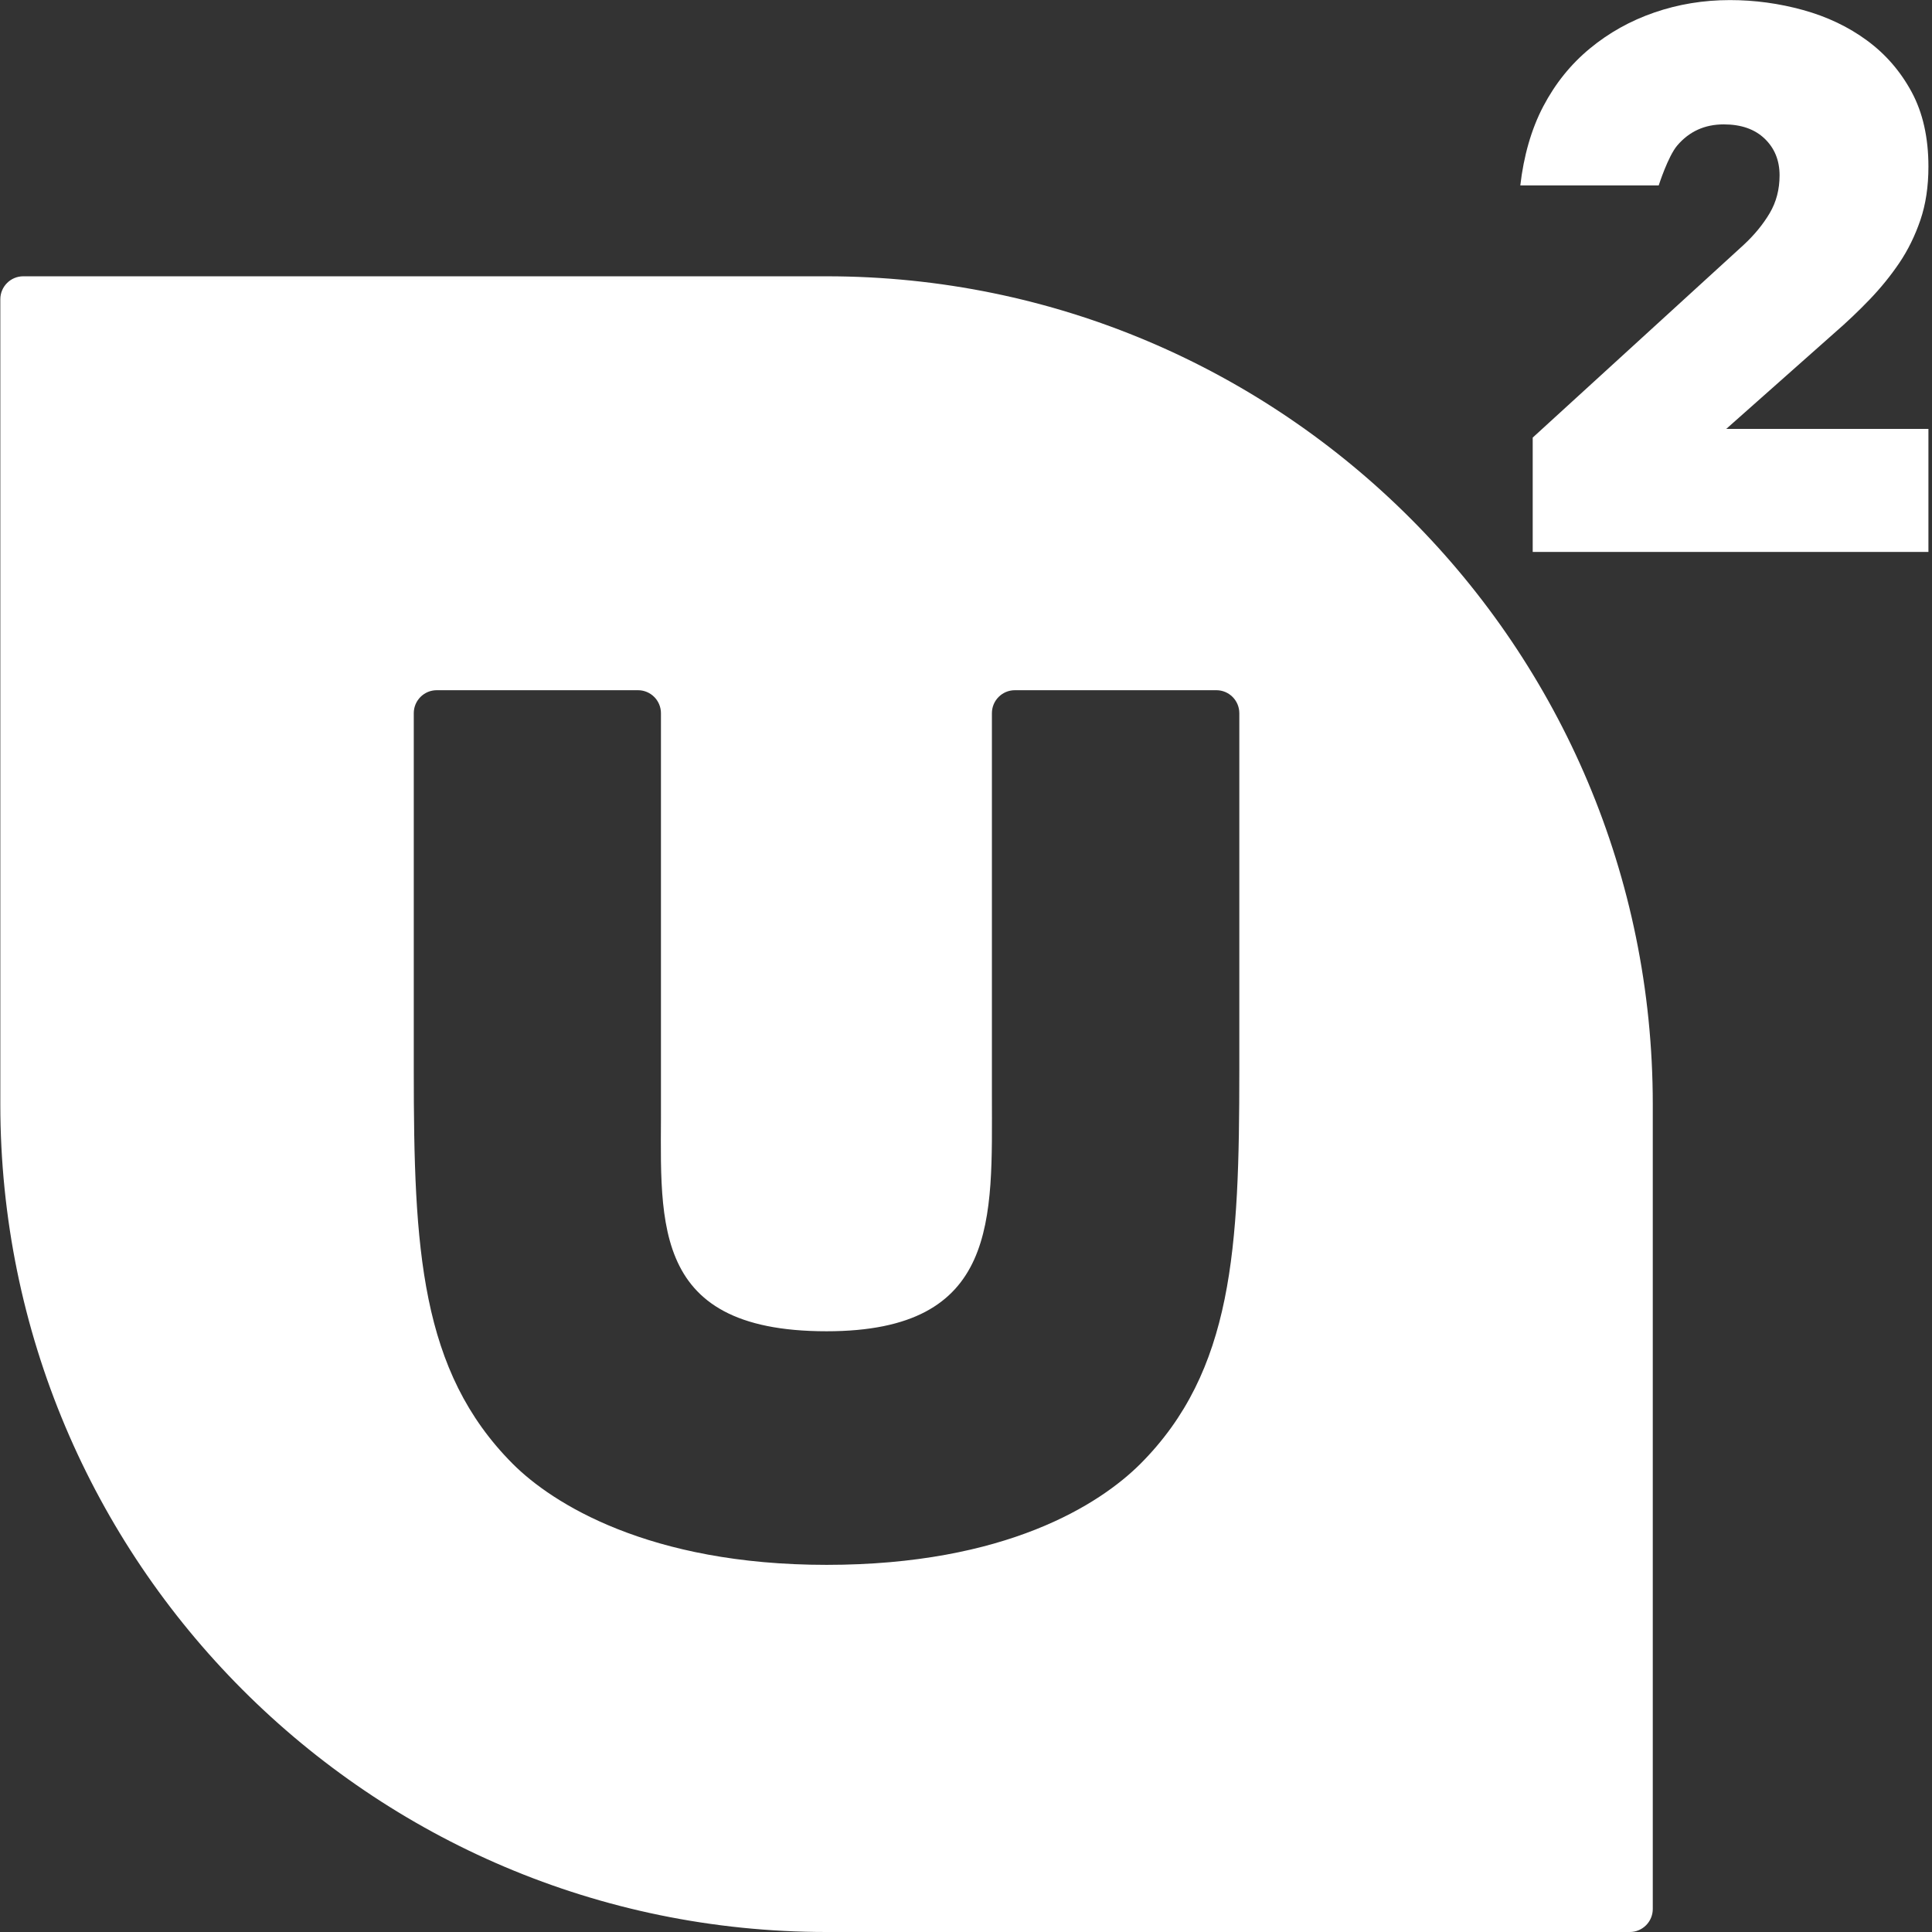 <svg width="220" height="220" viewBox="0 0 220 220" xmlns="http://www.w3.org/2000/svg"><rect x="0" y="0" width="220" height="220" fill="#333333" stroke="none"/><g fill="#FFF" fill-rule="evenodd"><path d="M188.204 125.73v91.65c0 1.445-1.17 2.62-2.614 2.62H94.12C42.158 220 .036 177.792.036 125.73V34.08c0-1.446 1.17-2.618 2.614-2.618h91.47c51.962 0 94.084 42.205 94.084 94.268zm-49.696-47.135c1.444 0 2.615 1.174 2.615 2.62v40.68c0 20.283-.704 34.217-11.277 44.808-4.61 4.592-15.286 11.49-35.722 11.49-20.274 0-31.26-7.028-35.722-11.49-10.566-10.59-11.285-24.525-11.285-44.81v-40.68c0-1.444 1.17-2.618 2.614-2.618h22.92c1.442 0 2.613 1.174 2.613 2.62v43.56c.105 13.5-1.898 26.818 18.86 26.818 19.703 0 18.827-12.81 18.827-26.82v-43.56c0-1.444 1.17-2.618 2.613-2.618h22.945zM174.532 62.85V49.83l24.014-21.938c1.223-1.132 2.21-2.335 2.967-3.61.753-1.27 1.13-2.71 1.13-4.316 0-1.698-.566-3.09-1.696-4.174-1.13-1.085-2.683-1.628-4.66-1.628-2.168 0-3.933.803-5.297 2.405-1.053 1.237-2.11 4.547-2.11 4.547h-15.76c.376-3.3 1.248-6.41 2.615-9.005 1.363-2.595 3.128-4.79 5.296-6.58 2.166-1.793 4.613-3.162 7.346-4.105 2.73-.943 5.6-1.416 8.616-1.416 2.826 0 5.602.38 8.334 1.134 2.73.756 5.156 1.91 7.274 3.468 2.12 1.555 3.814 3.514 5.086 5.872 1.27 2.36 1.906 5.19 1.906 8.492 0 2.264-.306 4.294-.917 6.085-.613 1.795-1.413 3.423-2.402 4.885-.99 1.463-2.12 2.854-3.39 4.175-1.27 1.323-2.613 2.595-4.025 3.82l-12.29 10.9h23.024v14.01h-45.06"/></g></svg>